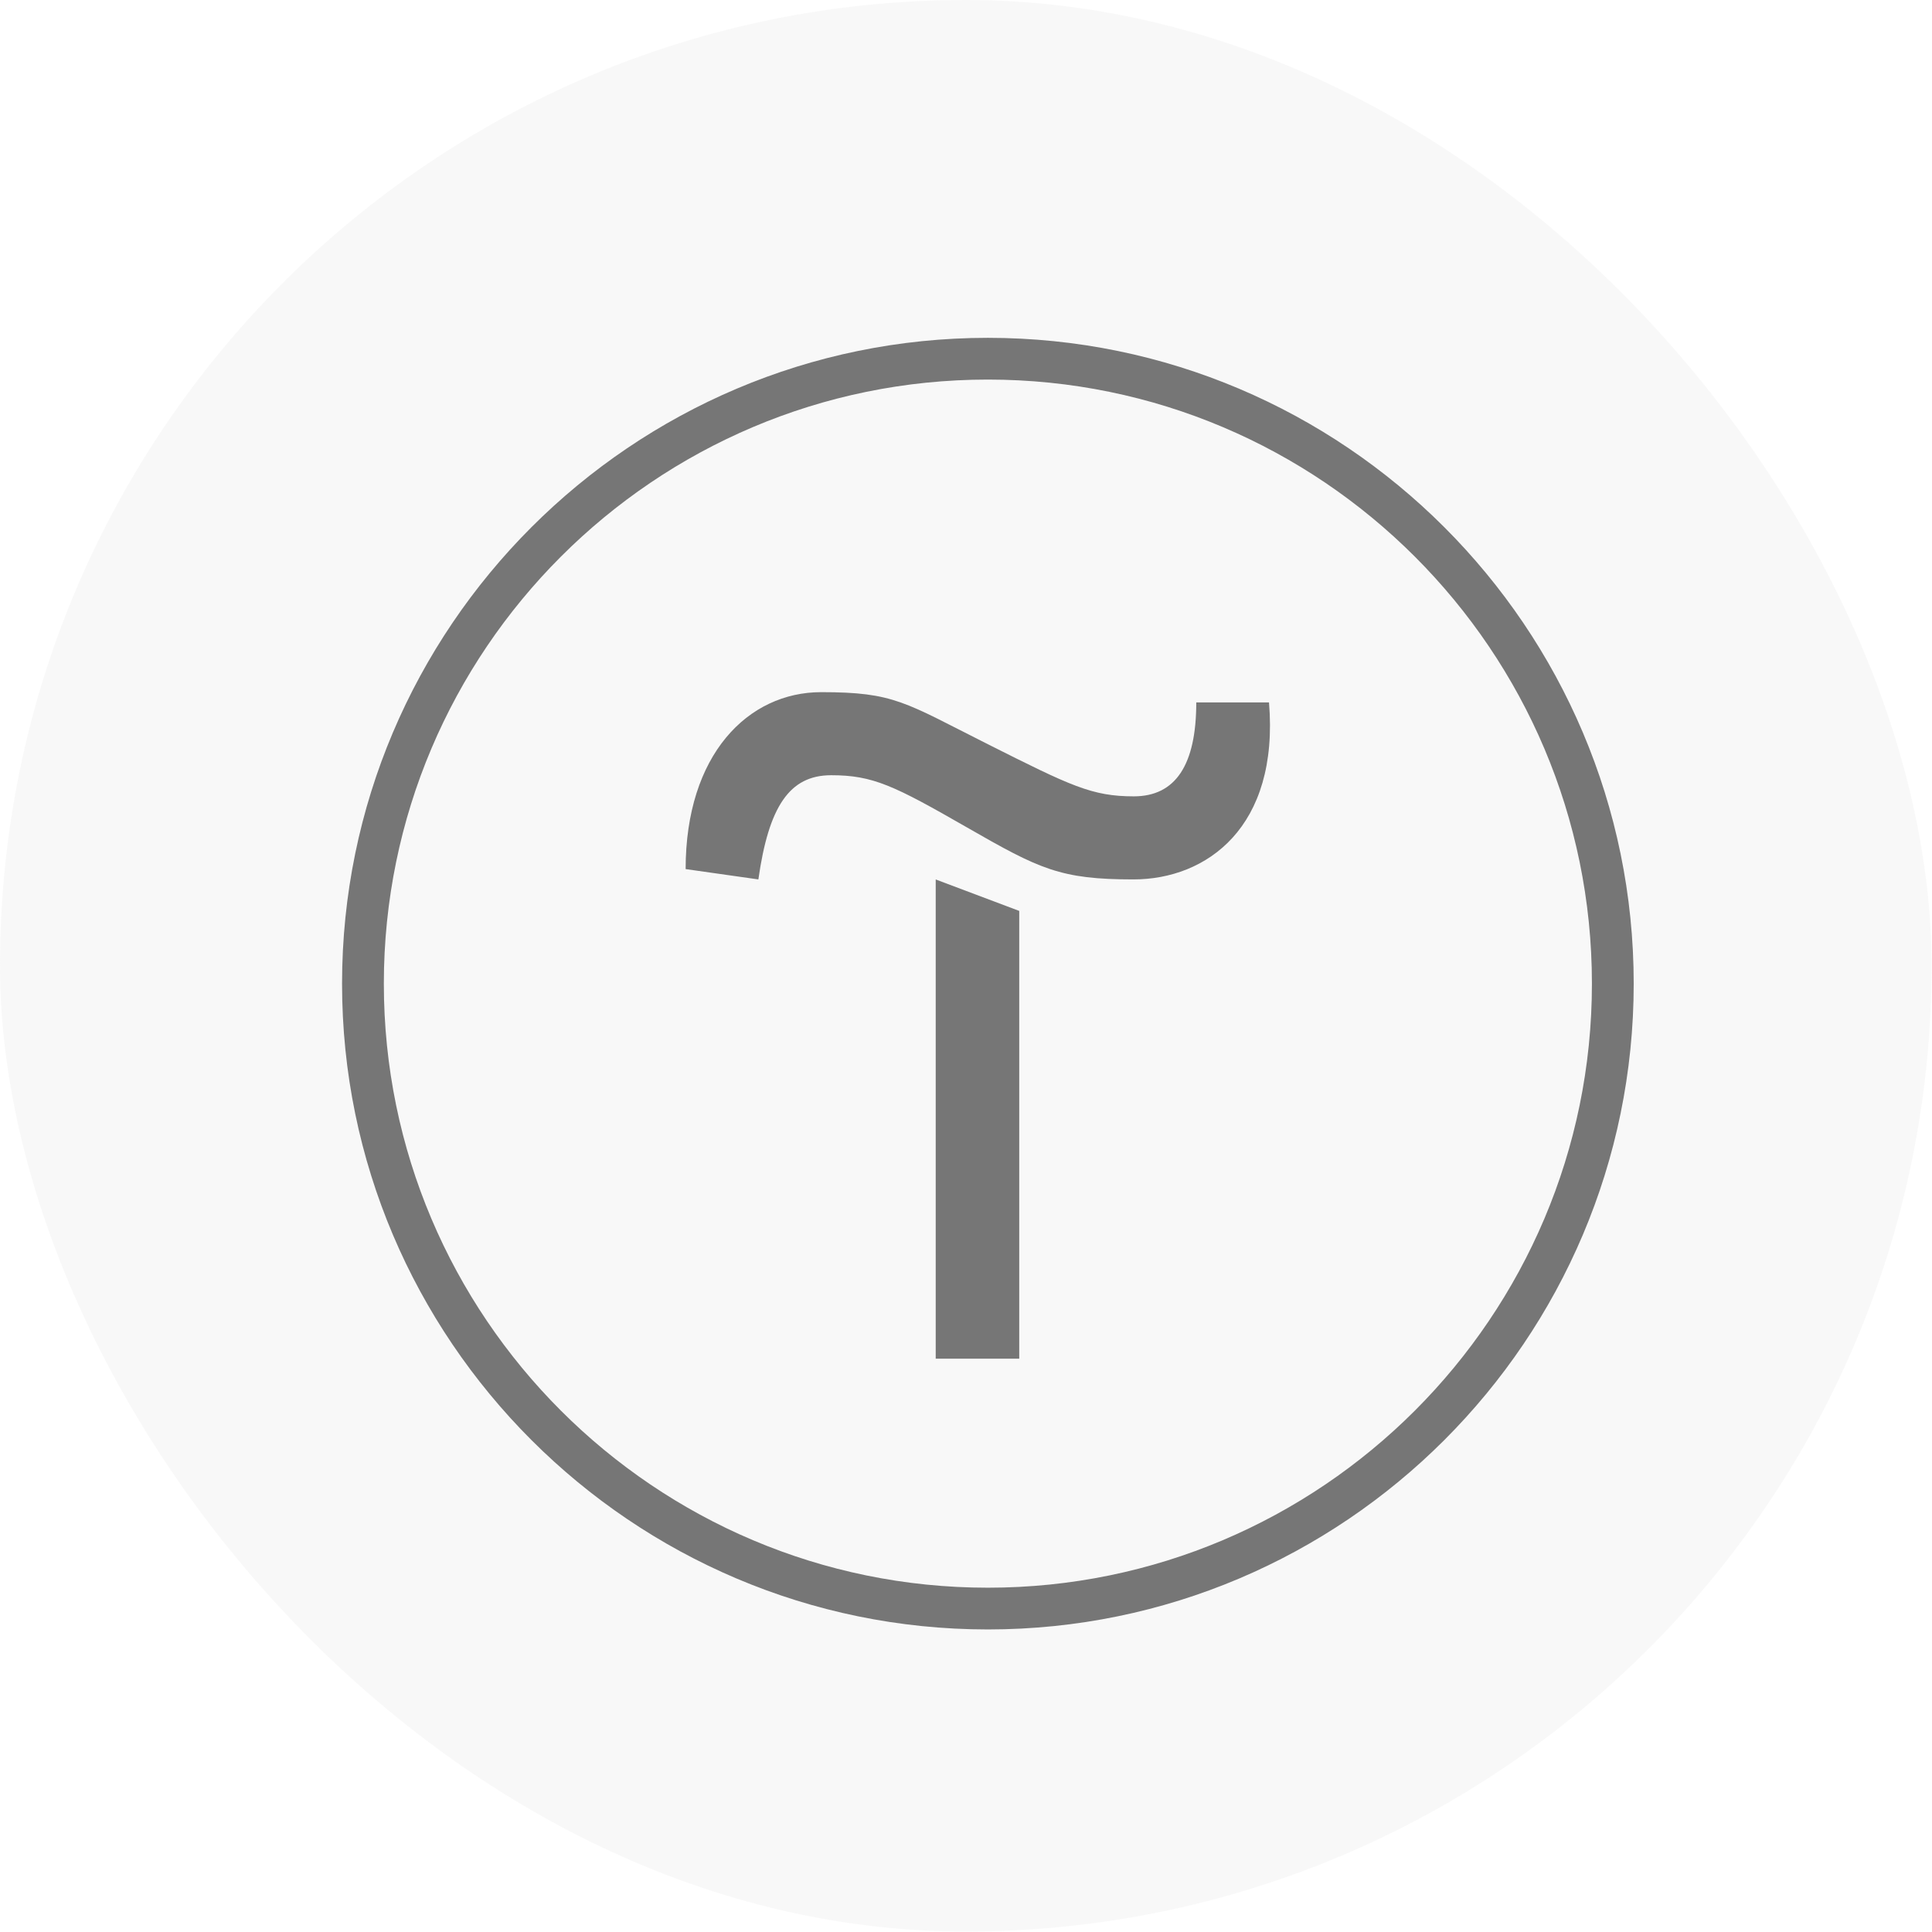 <?xml version="1.0" encoding="UTF-8"?> <svg xmlns="http://www.w3.org/2000/svg" width="43" height="43" viewBox="0 0 43 43" fill="none"><g filter="url(#filter0_b_157_1649)"><rect opacity="0.5" width="42.99" height="42.99" rx="21.495" fill="#F2F2F2"></rect></g><g clip-path="url(#clip0_157_1649)"><g clip-path="url(#clip1_157_1649)"><g clip-path="url(#clip2_157_1649)"><path d="M22.685 20.274V30.24H20.826V19.574L22.685 20.274Z" fill="#767676"></path><path d="M15.26 19.343C15.26 16.794 16.649 15.405 18.278 15.405C19.907 15.405 20.137 15.634 21.987 16.564C23.836 17.494 24.306 17.724 25.235 17.724C26.165 17.724 26.625 17.024 26.625 15.634H28.244C28.474 18.413 26.855 19.573 25.226 19.573C23.596 19.573 23.137 19.343 21.517 18.413C19.898 17.484 19.428 17.254 18.499 17.254C17.569 17.254 17.109 17.953 16.879 19.573L15.26 19.343Z" fill="#767676"></path><path d="M21.987 36.266C14.062 36.266 7.613 29.817 7.613 21.893C7.613 13.968 14.062 7.519 21.987 7.519C29.912 7.519 36.361 13.968 36.361 21.893C36.361 29.817 29.912 36.266 21.987 36.266ZM21.987 8.448C14.57 8.448 8.543 14.476 8.543 21.893C8.543 29.309 14.57 35.337 21.987 35.337C29.404 35.337 35.431 29.309 35.431 21.893C35.431 14.476 29.404 8.448 21.987 8.448Z" fill="#767676"></path></g></g></g><defs><filter id="filter0_b_157_1649" x="-4" y="-4" width="50.99" height="50.99" filterUnits="userSpaceOnUse" color-interpolation-filters="sRGB"><feFlood flood-opacity="0" result="BackgroundImageFix"></feFlood><feGaussianBlur in="BackgroundImageFix" stdDeviation="2"></feGaussianBlur><feComposite in2="SourceAlpha" operator="in" result="effect1_backgroundBlur_157_1649"></feComposite><feBlend mode="normal" in="SourceGraphic" in2="effect1_backgroundBlur_157_1649" result="shape"></feBlend></filter><clipPath id="clip0_157_1649"><rect width="29.99" height="29.99" fill="white" transform="translate(7 7)"></rect></clipPath><clipPath id="clip1_157_1649"><rect width="29.99" height="29.99" fill="white" transform="translate(7 7)"></rect></clipPath><clipPath id="clip2_157_1649"><rect width="29.99" height="29.99" fill="white" transform="translate(7 7)"></rect></clipPath></defs></svg> 